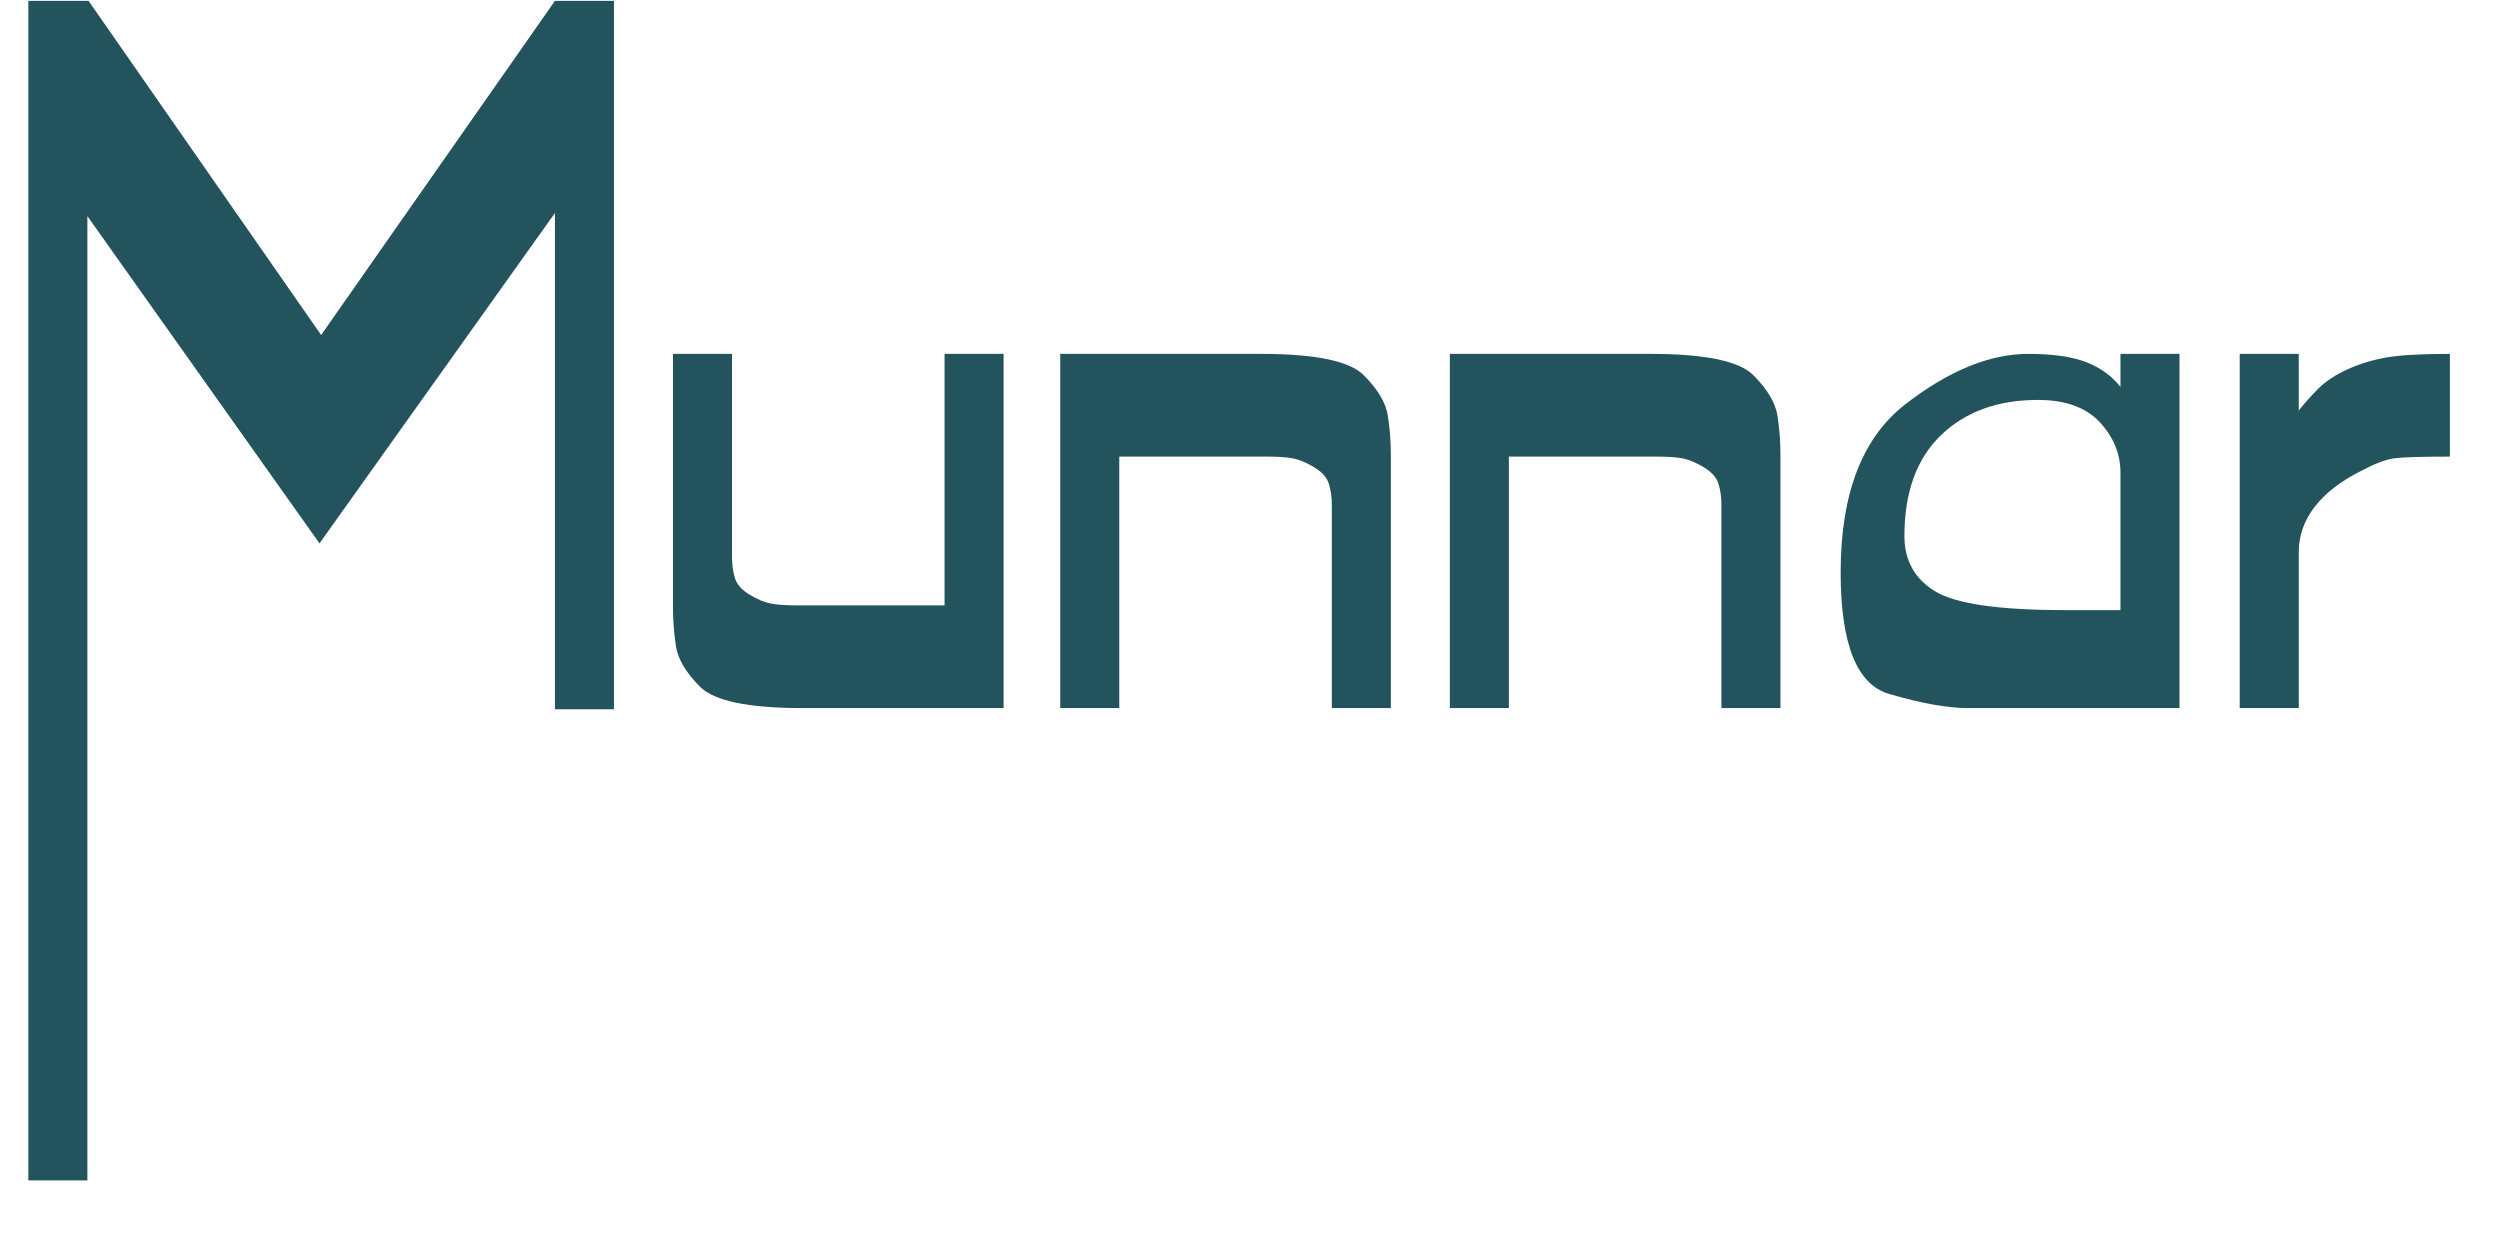 <?xml version="1.0" encoding="UTF-8"?> <!-- Generator: Adobe Illustrator 23.0.1, SVG Export Plug-In . SVG Version: 6.00 Build 0) --> <svg xmlns="http://www.w3.org/2000/svg" xmlns:xlink="http://www.w3.org/1999/xlink" baseProfile="tiny" id="Layer_1" x="0px" y="0px" viewBox="0 0 235 115.89" xml:space="preserve"> <g> <path fill="#23535C" d="M8.324,0.081l21.863,31.411L52.163,0.081h5.549v66.592h-5.549V20.023L30.032,51.077L8.213,20.317v90.639 H2.664V0.081H8.324z"></path> <path fill="#23535C" d="M94.337,66.561H75.469c-5.105,0-8.324-0.666-9.656-1.998c-1.332-1.331-2.091-2.607-2.275-3.829 c-0.186-1.221-0.277-2.422-0.277-3.606V33.265h5.549v19.09c0,0.74,0.092,1.406,0.277,1.998c0.184,0.593,0.647,1.109,1.388,1.554 c0.739,0.443,1.404,0.721,1.998,0.832c0.591,0.111,1.405,0.167,2.442,0.167h13.873V33.265h5.549V66.561z"></path> <path fill="#23535C" d="M99.663,33.265h18.868c5.105,0,8.324,0.666,9.656,1.998c1.332,1.332,2.089,2.608,2.275,3.829 c0.184,1.221,0.277,2.424,0.277,3.606v23.862h-5.549v-19.09c0-0.738-0.094-1.404-0.277-1.997c-0.186-0.592-0.649-1.11-1.388-1.554 c-0.74-0.444-1.406-0.722-1.998-0.833c-0.593-0.11-1.406-0.166-2.442-0.166h-13.873v23.64h-5.549V33.265z"></path> <path fill="#23535C" d="M136.286,33.265h18.868c5.105,0,8.324,0.666,9.656,1.998c1.332,1.332,2.089,2.608,2.275,3.829 c0.184,1.221,0.277,2.424,0.277,3.606v23.862h-5.549v-19.09c0-0.738-0.094-1.404-0.277-1.997c-0.186-0.592-0.649-1.11-1.388-1.554 c-0.74-0.444-1.406-0.722-1.998-0.833c-0.593-0.11-1.406-0.166-2.442-0.166h-13.873v23.64h-5.549V33.265z"></path> <path fill="#23535C" d="M204.874,66.561h-19.866c-1.925,0-4.403-0.444-7.436-1.332c-3.035-0.888-4.551-4.697-4.551-11.432 c0-7.397,2.034-12.669,6.104-15.815c4.068-3.144,7.917-4.717,11.542-4.717c2.292,0,4.106,0.261,5.438,0.777 c1.332,0.519,2.403,1.295,3.218,2.33v-3.107h5.549V66.561z M179.015,50.397c0,2.28,0.96,4.01,2.885,5.187 c1.923,1.178,5.993,1.766,12.208,1.766h5.216V44.437c0-1.766-0.648-3.349-1.942-4.747c-1.295-1.397-3.237-2.096-5.827-2.096 c-3.773,0-6.808,1.104-9.101,3.312C180.161,43.114,179.015,46.277,179.015,50.397z"></path> <path fill="#23535C" d="M221.965,44.253c-1.925,0.963-3.385,2.092-4.384,3.386c-0.999,1.295-1.498,2.719-1.498,4.272v14.65h-5.55 V33.265h5.55v5.327c0.517-0.666,1.127-1.349,1.831-2.053c0.702-0.702,1.627-1.312,2.774-1.831c1.146-0.518,2.367-0.889,3.663-1.11 c1.294-0.222,3.273-0.333,5.938-0.333v9.656c-2.738,0-4.495,0.056-5.271,0.166C224.24,43.199,223.223,43.588,221.965,44.253z"></path> </g> </svg> 